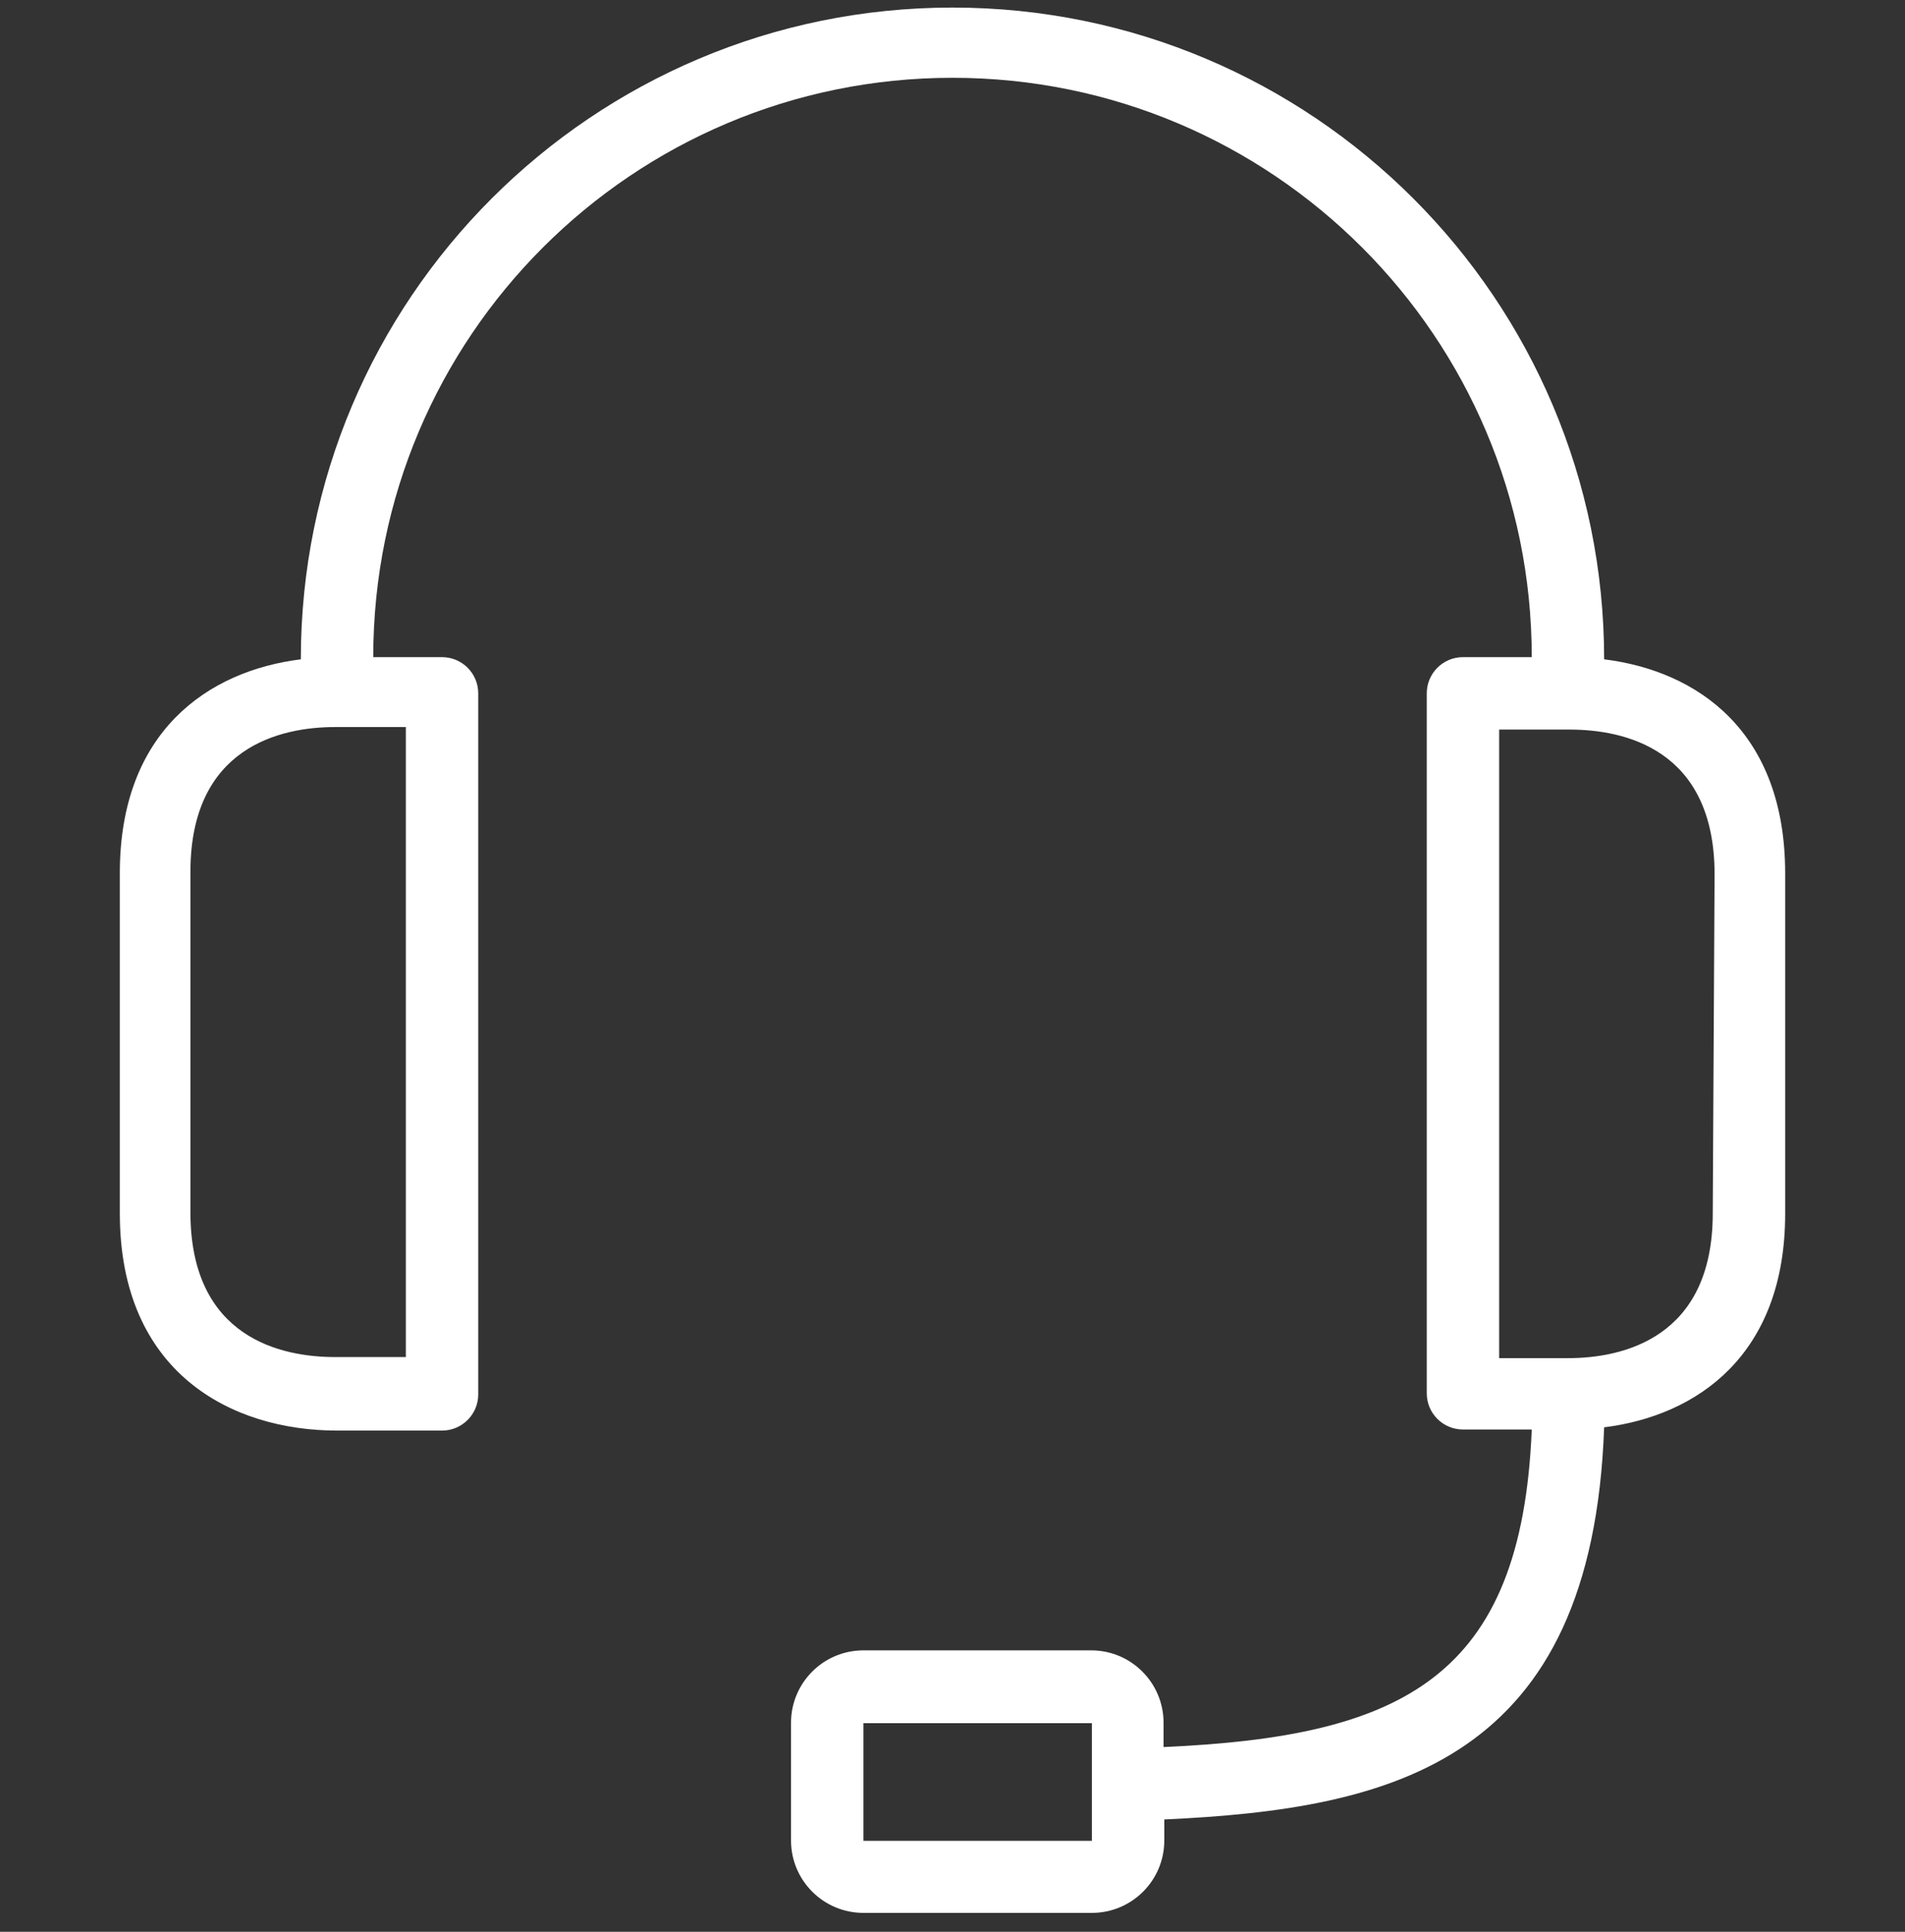 <svg fill="none" viewBox="0 0 72 73" height="73" width="72" xmlns="http://www.w3.org/2000/svg">
  <rect x="0" y="0" width="72" height="73" fill="#333333" stroke="none"/>
  <g clip-path="url(#clip0_226_658)">
    <path fill="white" d="M60.629 24.915C60.629 11.313 49.602 0.286 36 0.286C22.398 0.286 11.37 11.313 11.37 24.915C7.854 25.353 4.529 27.652 4.529 32.988V45.85C4.529 51.871 8.743 54.06 12.739 54.06H16.707C17.463 54.06 18.075 53.447 18.075 52.692V26.201C18.075 25.446 17.463 24.833 16.707 24.833H14.107C14.107 12.742 23.909 2.94 36 2.94C48.091 2.94 57.893 12.742 57.893 24.833H55.293C54.537 24.833 53.925 25.446 53.925 26.201V52.651C53.925 53.406 54.537 54.019 55.293 54.019H57.893C57.51 63.419 52.994 65.622 43.977 66.019V65.102C43.977 63.591 42.752 62.365 41.241 62.365H32.634C31.122 62.365 29.897 63.591 29.897 65.102V69.549C29.897 71.061 31.122 72.286 32.634 72.286H41.268C42.779 72.286 44.005 71.061 44.005 69.549V68.755C52.68 68.359 60.178 66.566 60.629 53.937C64.146 53.499 67.471 51.2 67.471 45.864V33.002C67.471 27.638 64.16 25.353 60.629 24.915ZM15.339 27.474V51.282H12.67C10.645 51.282 7.197 50.571 7.197 45.809V32.947C7.197 28.226 10.604 27.474 12.67 27.474H15.339ZM41.268 67.483V69.563H32.634V65.116H41.268V67.483ZM64.734 45.85C64.734 50.571 61.327 51.323 59.261 51.323H56.661V27.57H59.33C61.355 27.57 64.803 28.281 64.803 33.043L64.734 45.85Z"></path>
  </g>
  <defs>
    <clipPath id="clip0_226_658">
      <rect transform="translate(0 0.286)" fill="white" height="72" width="72"></rect>
    </clipPath>
  </defs>
</svg>